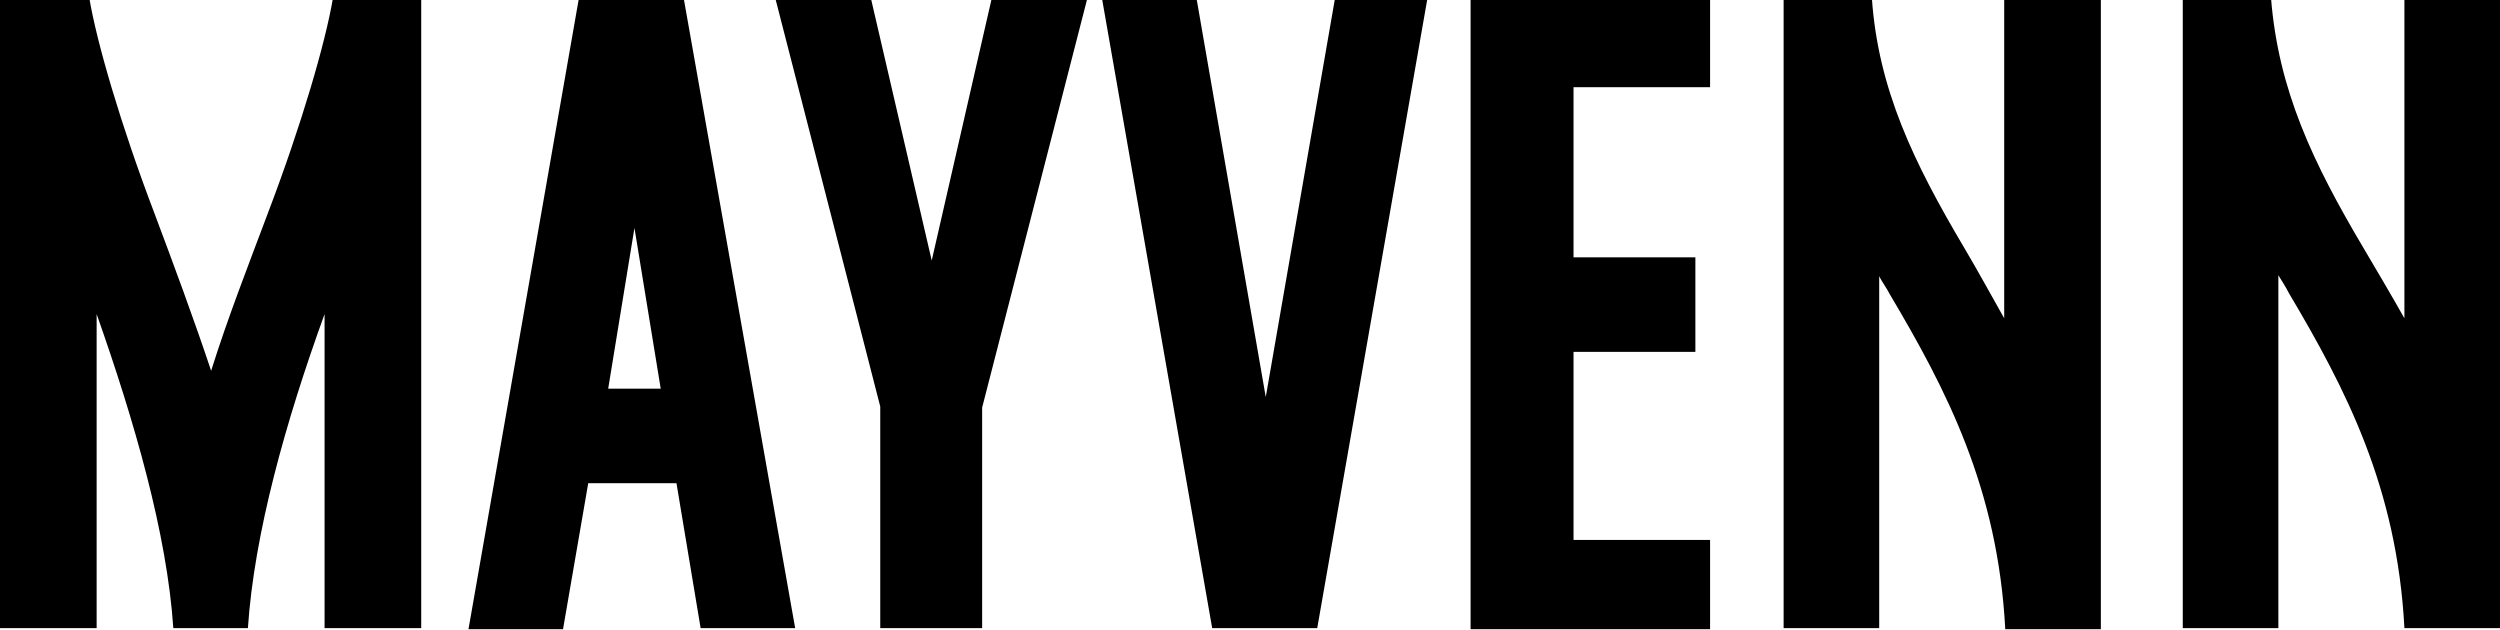 <?xml version="1.0" encoding="UTF-8"?> <!-- Generator: Adobe Illustrator 25.2.1, SVG Export Plug-In . SVG Version: 6.00 Build 0) --> <svg xmlns="http://www.w3.org/2000/svg" xmlns:xlink="http://www.w3.org/1999/xlink" version="1.1" id="layer" x="0px" y="0px" viewBox="0 0 238 60" style="enable-background:new 0 0 238 60;" xml:space="preserve"> <style type="text/css"> .st0{fill-rule:evenodd;clip-rule:evenodd;} </style> <path class="st0" d="M190.8-0.2v30.5c-1.3-2.3-2.5-4.5-3.8-6.7c-4.8-8.1-8.2-15.1-8.8-23.8h-8.4v60h9.1V26.3c0.3,0.6,0.7,1.1,1,1.7 c5.4,9.1,10.3,18.5,11,31.9h9.1v-60H190.8z M40.1-0.2h-8.4C31,4,28.7,11.9,25.5,20.3c-1.8,4.8-3.8,9.9-5.4,15 c-1.7-5.1-3.6-10.2-5.4-15C11.5,11.9,9.2,4,8.5-0.2H0v60h9.2V29.9c3.6,10.2,6.7,20.9,7.3,29.9h7.1c0.6-9,3.6-19.7,7.3-29.9v29.9h9.2 L40.1-0.2L40.1-0.2z M62.9,37l-2.5-15.3L57.9,37H62.9z M75.7,59.8h-9L64.4,46H56l-2.4,13.9h-9l10.5-60h10L75.7,59.8z M162.8,59.8 v-8.4h-13V33.5h11.6v-9h-11.6V8.3h13v-8.4H140v60H162.8z M127.1-0.2l-6.6,38l-6.6-38h-9l10.5,60h10l10.5-60H127.1z M83.7,59.8h9.8 V38.8l10-38.9h-9.1l-5.7,24.9L82.9-0.2h-9.1l10,38.9V59.8z M238-0.2v60h-9.1c-0.7-13.4-5.6-22.8-11-31.9c-0.3-0.6-0.7-1.2-1-1.7 v33.6h-9.1v-60h8.4c0.7,8.8,4,15.7,8.8,23.8c1.3,2.2,2.6,4.4,3.9,6.7V-0.2L238-0.2L238-0.2z"></path> </svg> 